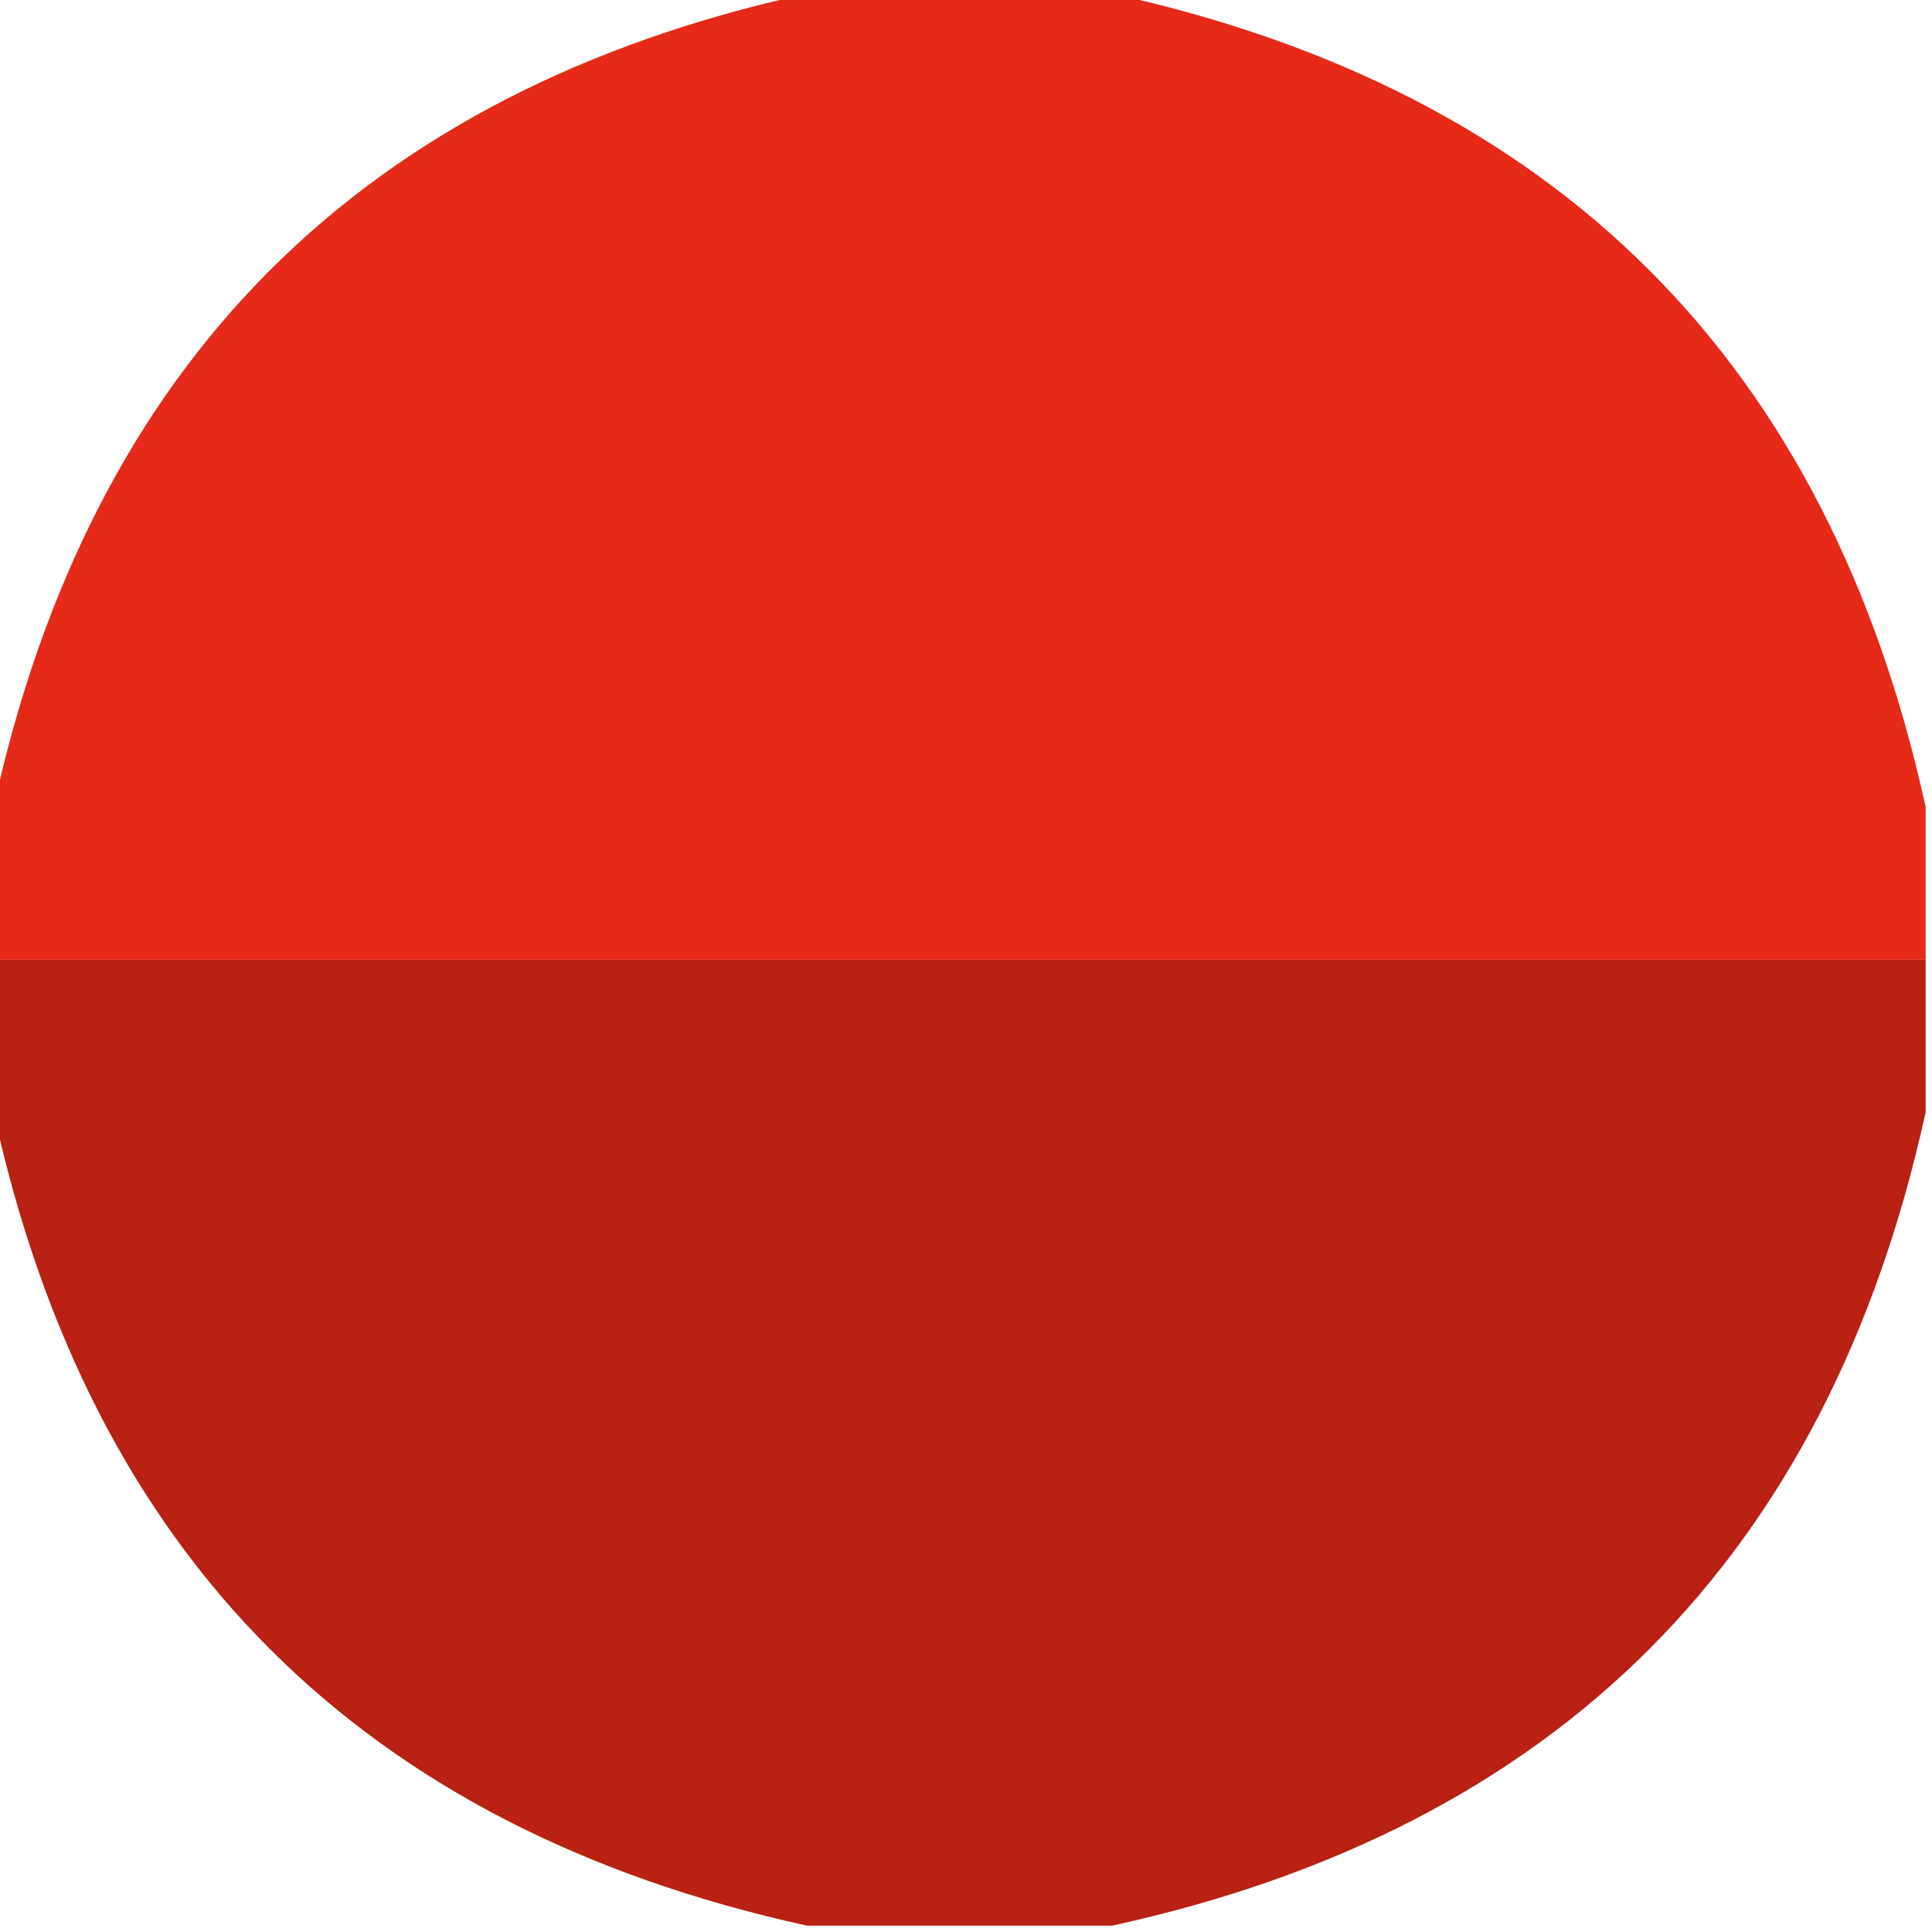 <svg width="32" height="32" viewBox="0 0 32 32" fill="none" xmlns="http://www.w3.org/2000/svg">
<g clip-path="url(#clip0_21_331)">
<path opacity="0.997" fill-rule="evenodd" clip-rule="evenodd" d="M13.368 -0.105C15.053 -0.105 16.737 -0.105 18.421 -0.105C25.791 1.511 30.283 6.002 31.895 13.368C31.895 14.211 31.895 15.053 31.895 15.895C21.228 15.895 10.561 15.895 -0.105 15.895C-0.105 15.053 -0.105 14.211 -0.105 13.368C1.511 5.998 6.002 1.507 13.368 -0.105Z" fill="#E72917"/>
<path opacity="0.997" fill-rule="evenodd" clip-rule="evenodd" d="M-0.105 15.895C10.561 15.895 21.228 15.895 31.895 15.895C31.895 16.737 31.895 17.579 31.895 18.421C30.279 25.791 25.788 30.283 18.421 31.895C16.737 31.895 15.053 31.895 13.368 31.895C5.998 30.279 1.507 25.788 -0.105 18.421C-0.105 17.579 -0.105 16.737 -0.105 15.895Z" fill="#B92112"/>
</g>
<defs>
<clipPath id="clip0_21_331">
<rect width="32" height="32" fill="white"/>
</clipPath>
</defs>
</svg>
